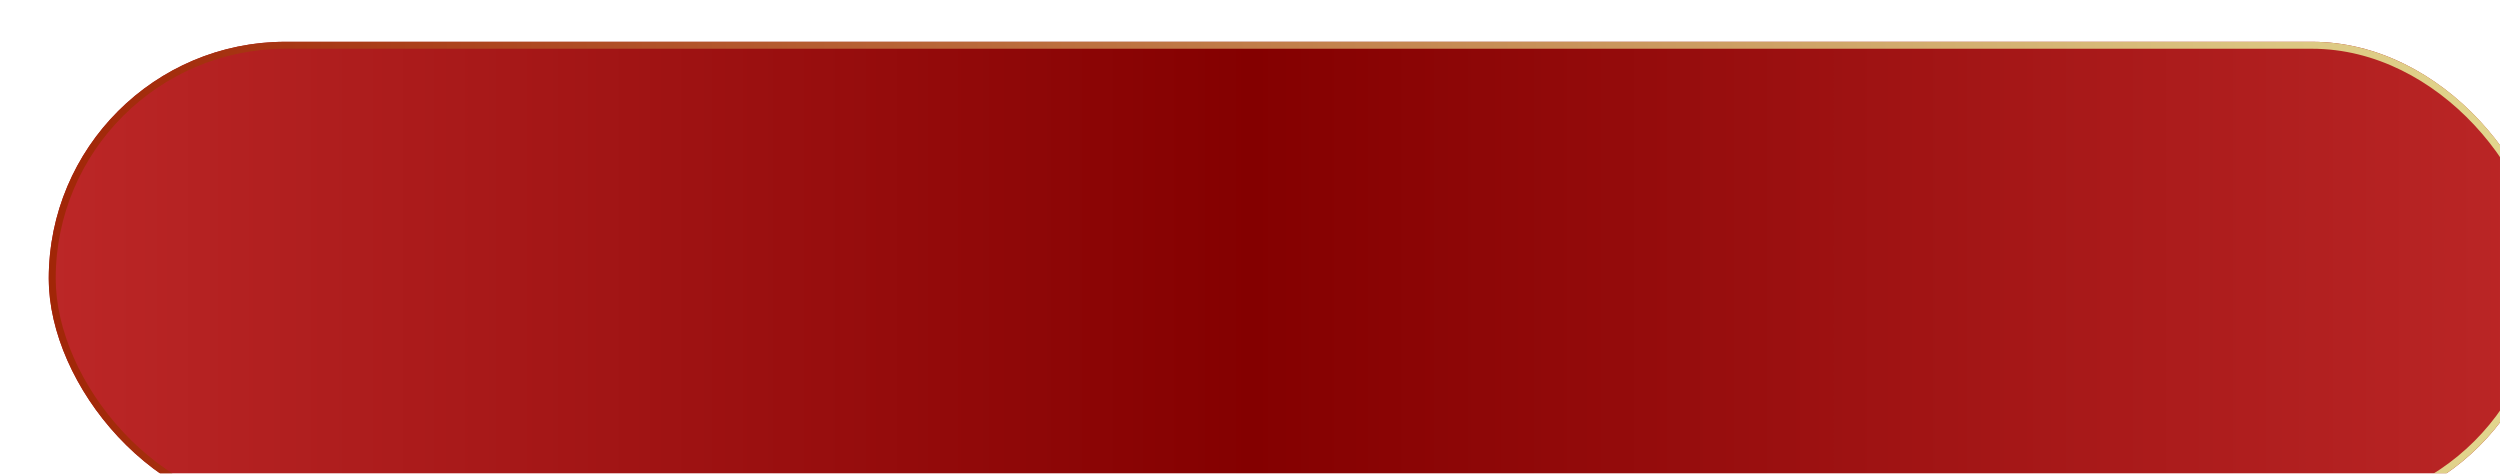 <?xml version="1.0" encoding="UTF-8"?> <svg xmlns="http://www.w3.org/2000/svg" width="359" height="68" viewBox="0 0 359 68" fill="none"><g filter="url(#filter0_i_2_4)" data-figma-bg-blur-radius="37"><rect width="359" height="68" rx="34" fill="url(#paint0_linear_2_4)"></rect><rect x="0.5" y="0.5" width="358" height="67" rx="33.5" stroke="url(#paint1_linear_2_4)"></rect></g><defs><filter id="filter0_i_2_4" x="-37" y="-37" width="433" height="142" filterUnits="userSpaceOnUse" color-interpolation-filters="sRGB"><feFlood flood-opacity="0" result="BackgroundImageFix"></feFlood><feBlend mode="normal" in="SourceGraphic" in2="BackgroundImageFix" result="shape"></feBlend><feColorMatrix in="SourceAlpha" type="matrix" values="0 0 0 0 0 0 0 0 0 0 0 0 0 0 0 0 0 0 127 0" result="hardAlpha"></feColorMatrix><feOffset dx="7" dy="6"></feOffset><feGaussianBlur stdDeviation="2.65"></feGaussianBlur><feComposite in2="hardAlpha" operator="arithmetic" k2="-1" k3="1"></feComposite><feColorMatrix type="matrix" values="0 0 0 0 0 0 0 0 0 0 0 0 0 0 0 0 0 0 0.3 0"></feColorMatrix><feBlend mode="normal" in2="shape" result="effect1_innerShadow_2_4"></feBlend></filter><clipPath id="bgblur_0_2_4_clip_path" transform="translate(37 37)"><rect width="359" height="68" rx="34"></rect></clipPath><linearGradient id="paint0_linear_2_4" x1="0" y1="34" x2="359" y2="34" gradientUnits="userSpaceOnUse"><stop stop-color="#BC2727"></stop><stop offset="0.481" stop-color="#840000"></stop><stop offset="1" stop-color="#BC2727"></stop></linearGradient><linearGradient id="paint1_linear_2_4" x1="0" y1="34" x2="359" y2="34" gradientUnits="userSpaceOnUse"><stop stop-color="#A12607"></stop><stop offset="1" stop-color="#E3D990"></stop></linearGradient></defs></svg> 